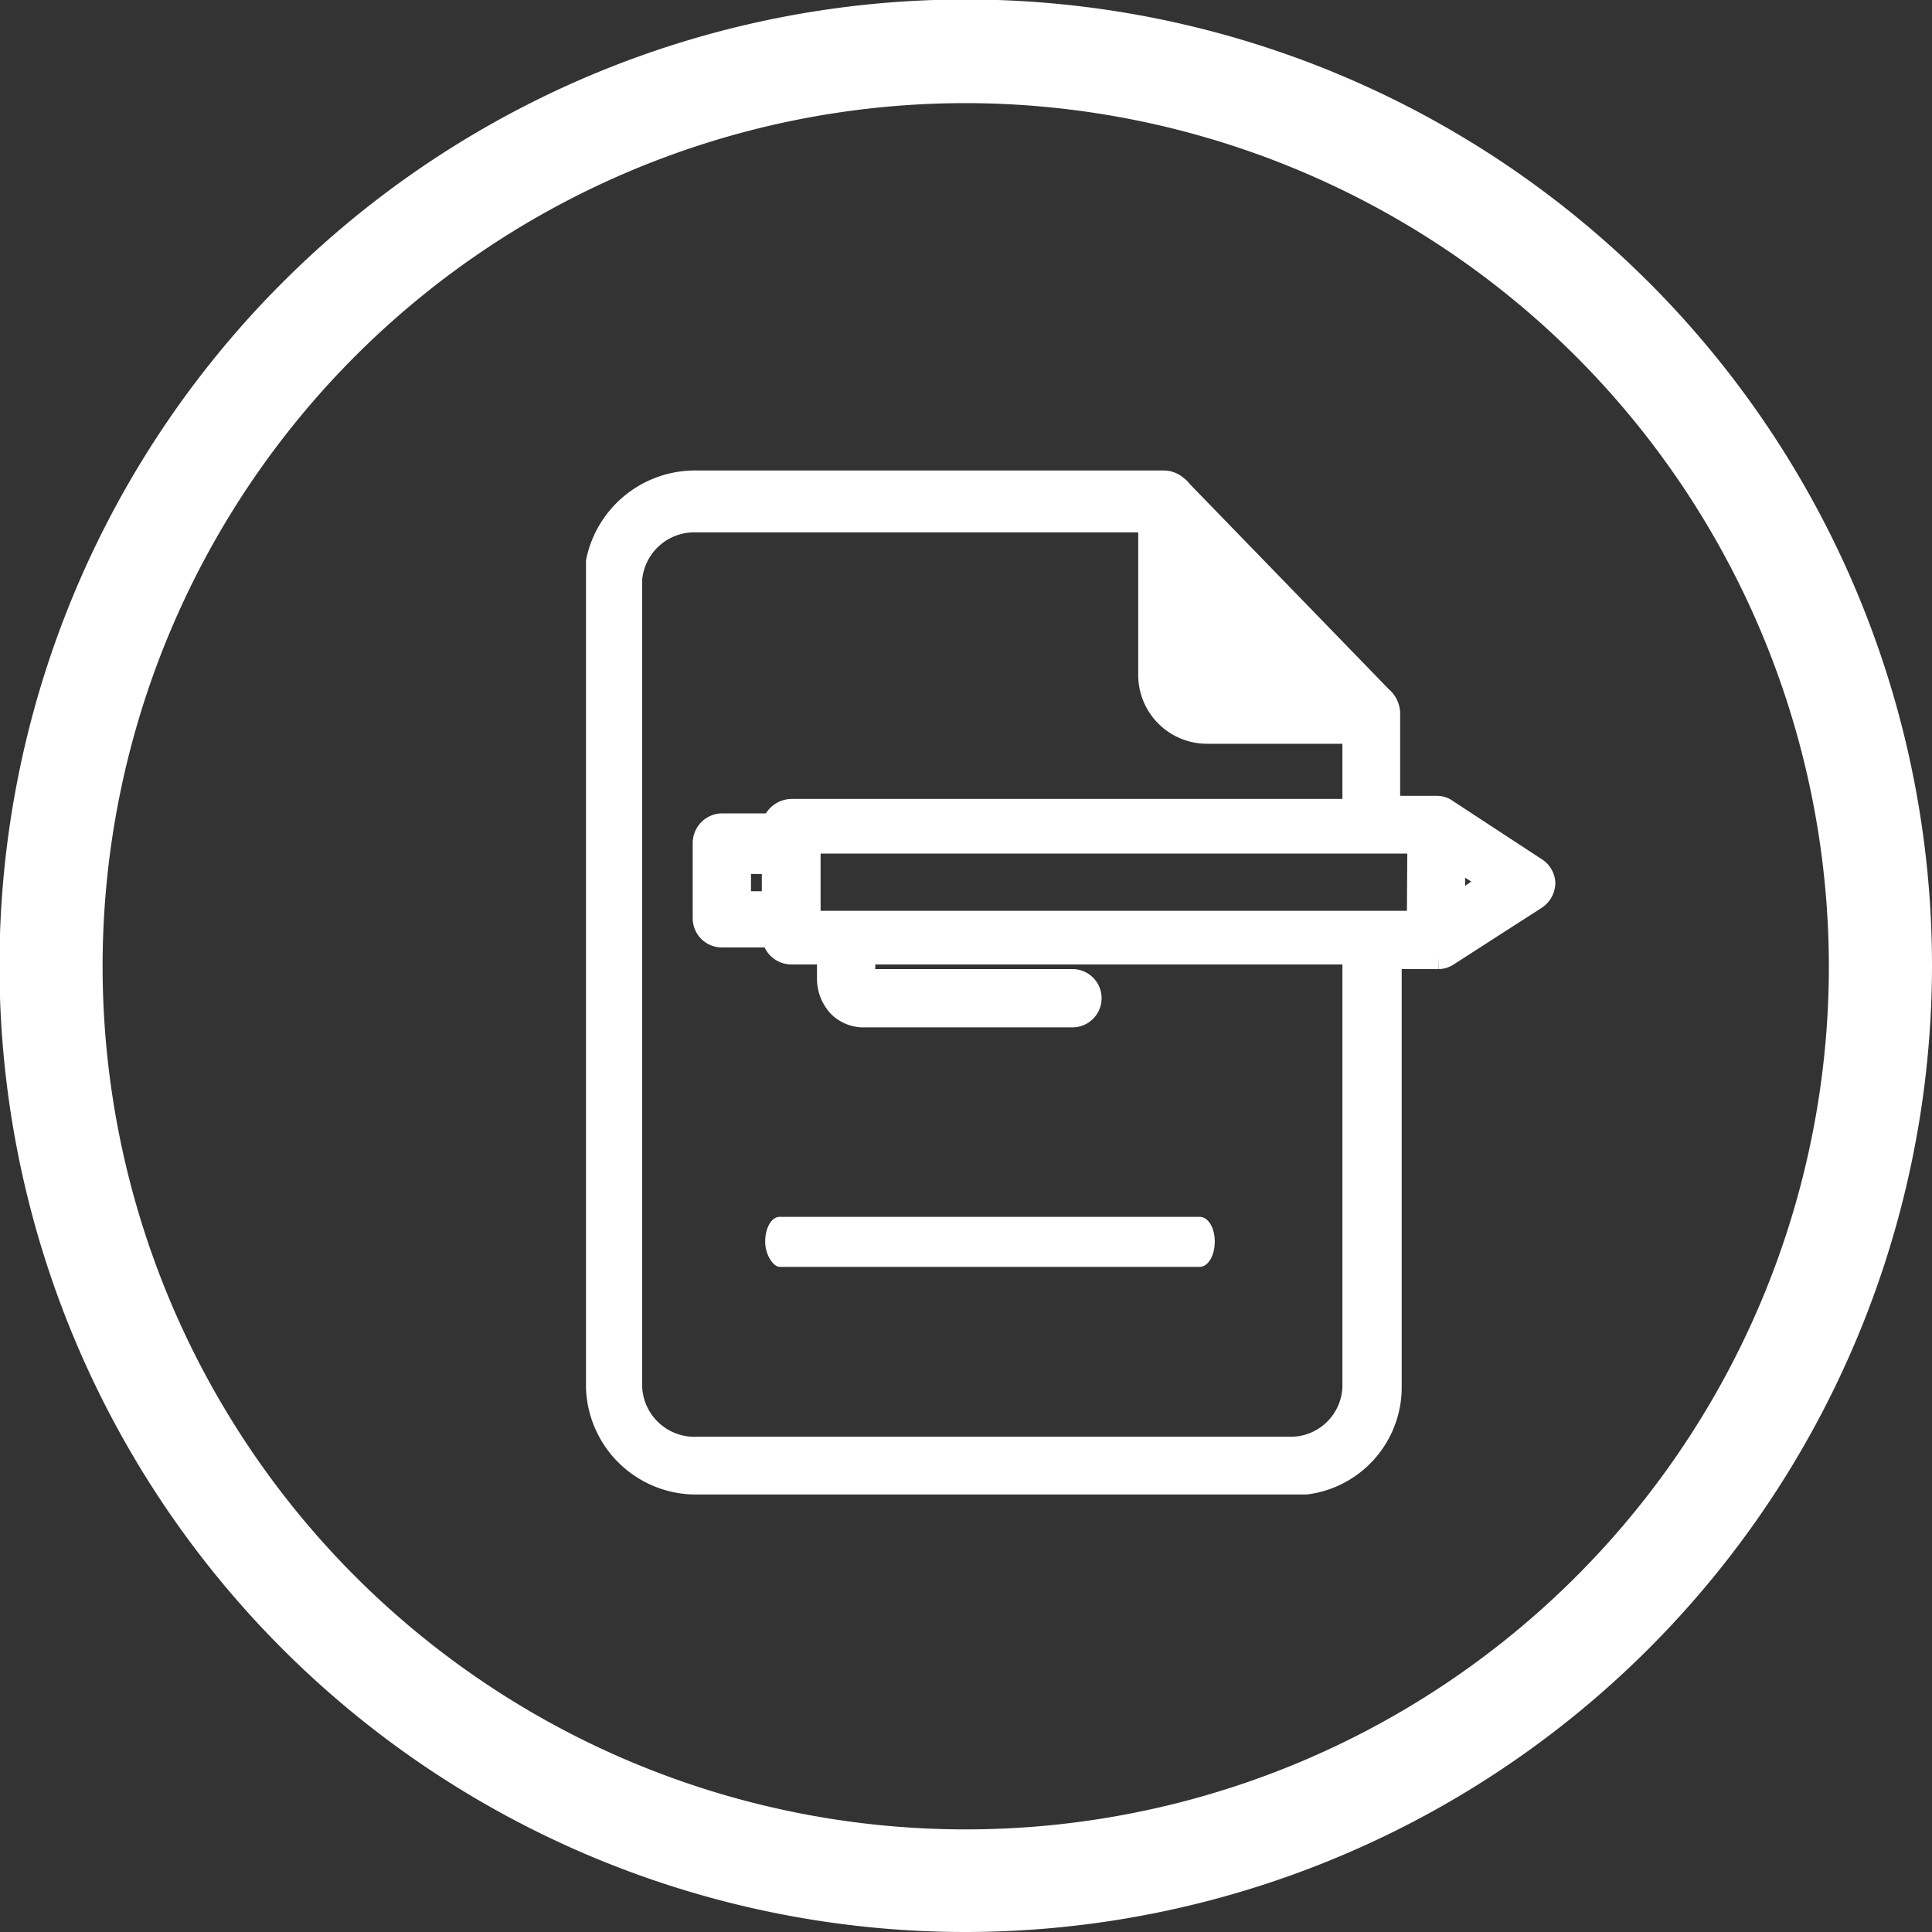 <svg xmlns="http://www.w3.org/2000/svg" viewBox="0 0 37.47 37.47"><rect x="0" y="0" width="37.47" height="37.47" fill="#333333" stroke="none"/><defs><style>.cls-1,.cls-2{fill:#fff;}.cls-2{stroke:#fff;stroke-miterlimit:10;stroke-width:0.45px;}</style></defs><title>Recurso 4</title><g id="Capa_2" data-name="Capa 2"><g id="Capa_1-2" data-name="Capa 1"><path class="cls-1" d="M18.73,37.47A18.74,18.74,0,1,1,37.47,18.73,18.76,18.76,0,0,1,18.73,37.47ZM18.73,2A16.74,16.74,0,1,0,35.47,18.73,16.76,16.76,0,0,0,18.73,2Z"/><path class="cls-1" d="M15.12,24.57h8.15c.16,0,.29-.22.29-.49s-.13-.48-.29-.48H15.12c-.16,0-.28.22-.28.48S15,24.57,15.12,24.57Z"/><path class="cls-2" d="M29.76,16.84l-1.71-1.12a.3.3,0,0,0-.18-.06h-.94V13.82a.41.41,0,0,0-.15-.29l-3.88-4a.3.3,0,0,0-.08-.08h0a.37.37,0,0,0-.24-.1H13.51a1.93,1.93,0,0,0-1.92,1.54l0,.7V26.91a1.91,1.91,0,0,0,1.95,1.85h11.1l.69,0a1.87,1.87,0,0,0,1.63-1.82V18.57h.94a.32.32,0,0,0,.18-.06l1.71-1.1a.36.36,0,0,0,.15-.29A.35.35,0,0,0,29.76,16.84Zm-3.5,10.07A1.23,1.23,0,0,1,25,28.09H13.51a1.24,1.24,0,0,1-1.28-1.18V11.29s0,0,0-.06v0a1.24,1.24,0,0,1,1.27-1.13H22.3v3a1.11,1.11,0,0,0,1.12,1.1h2.84v1.52H15.37A.37.37,0,0,0,15,16v0l-1,0h0a.35.35,0,0,0-.34.35v1.46a.34.34,0,0,0,.34.34h1v0a.35.35,0,0,0,.36.33h.71v.5a.77.77,0,0,0,.2.52.67.67,0,0,0,.44.2H20.8a.34.34,0,0,0,0-.68H16.75v-.54h9.51ZM15,16.73v.78h-.66v-.79Zm12.51,1.16H15.69V16.33H27.52Zm.68-.28v-1l.75.48Z"/></g></g></svg>